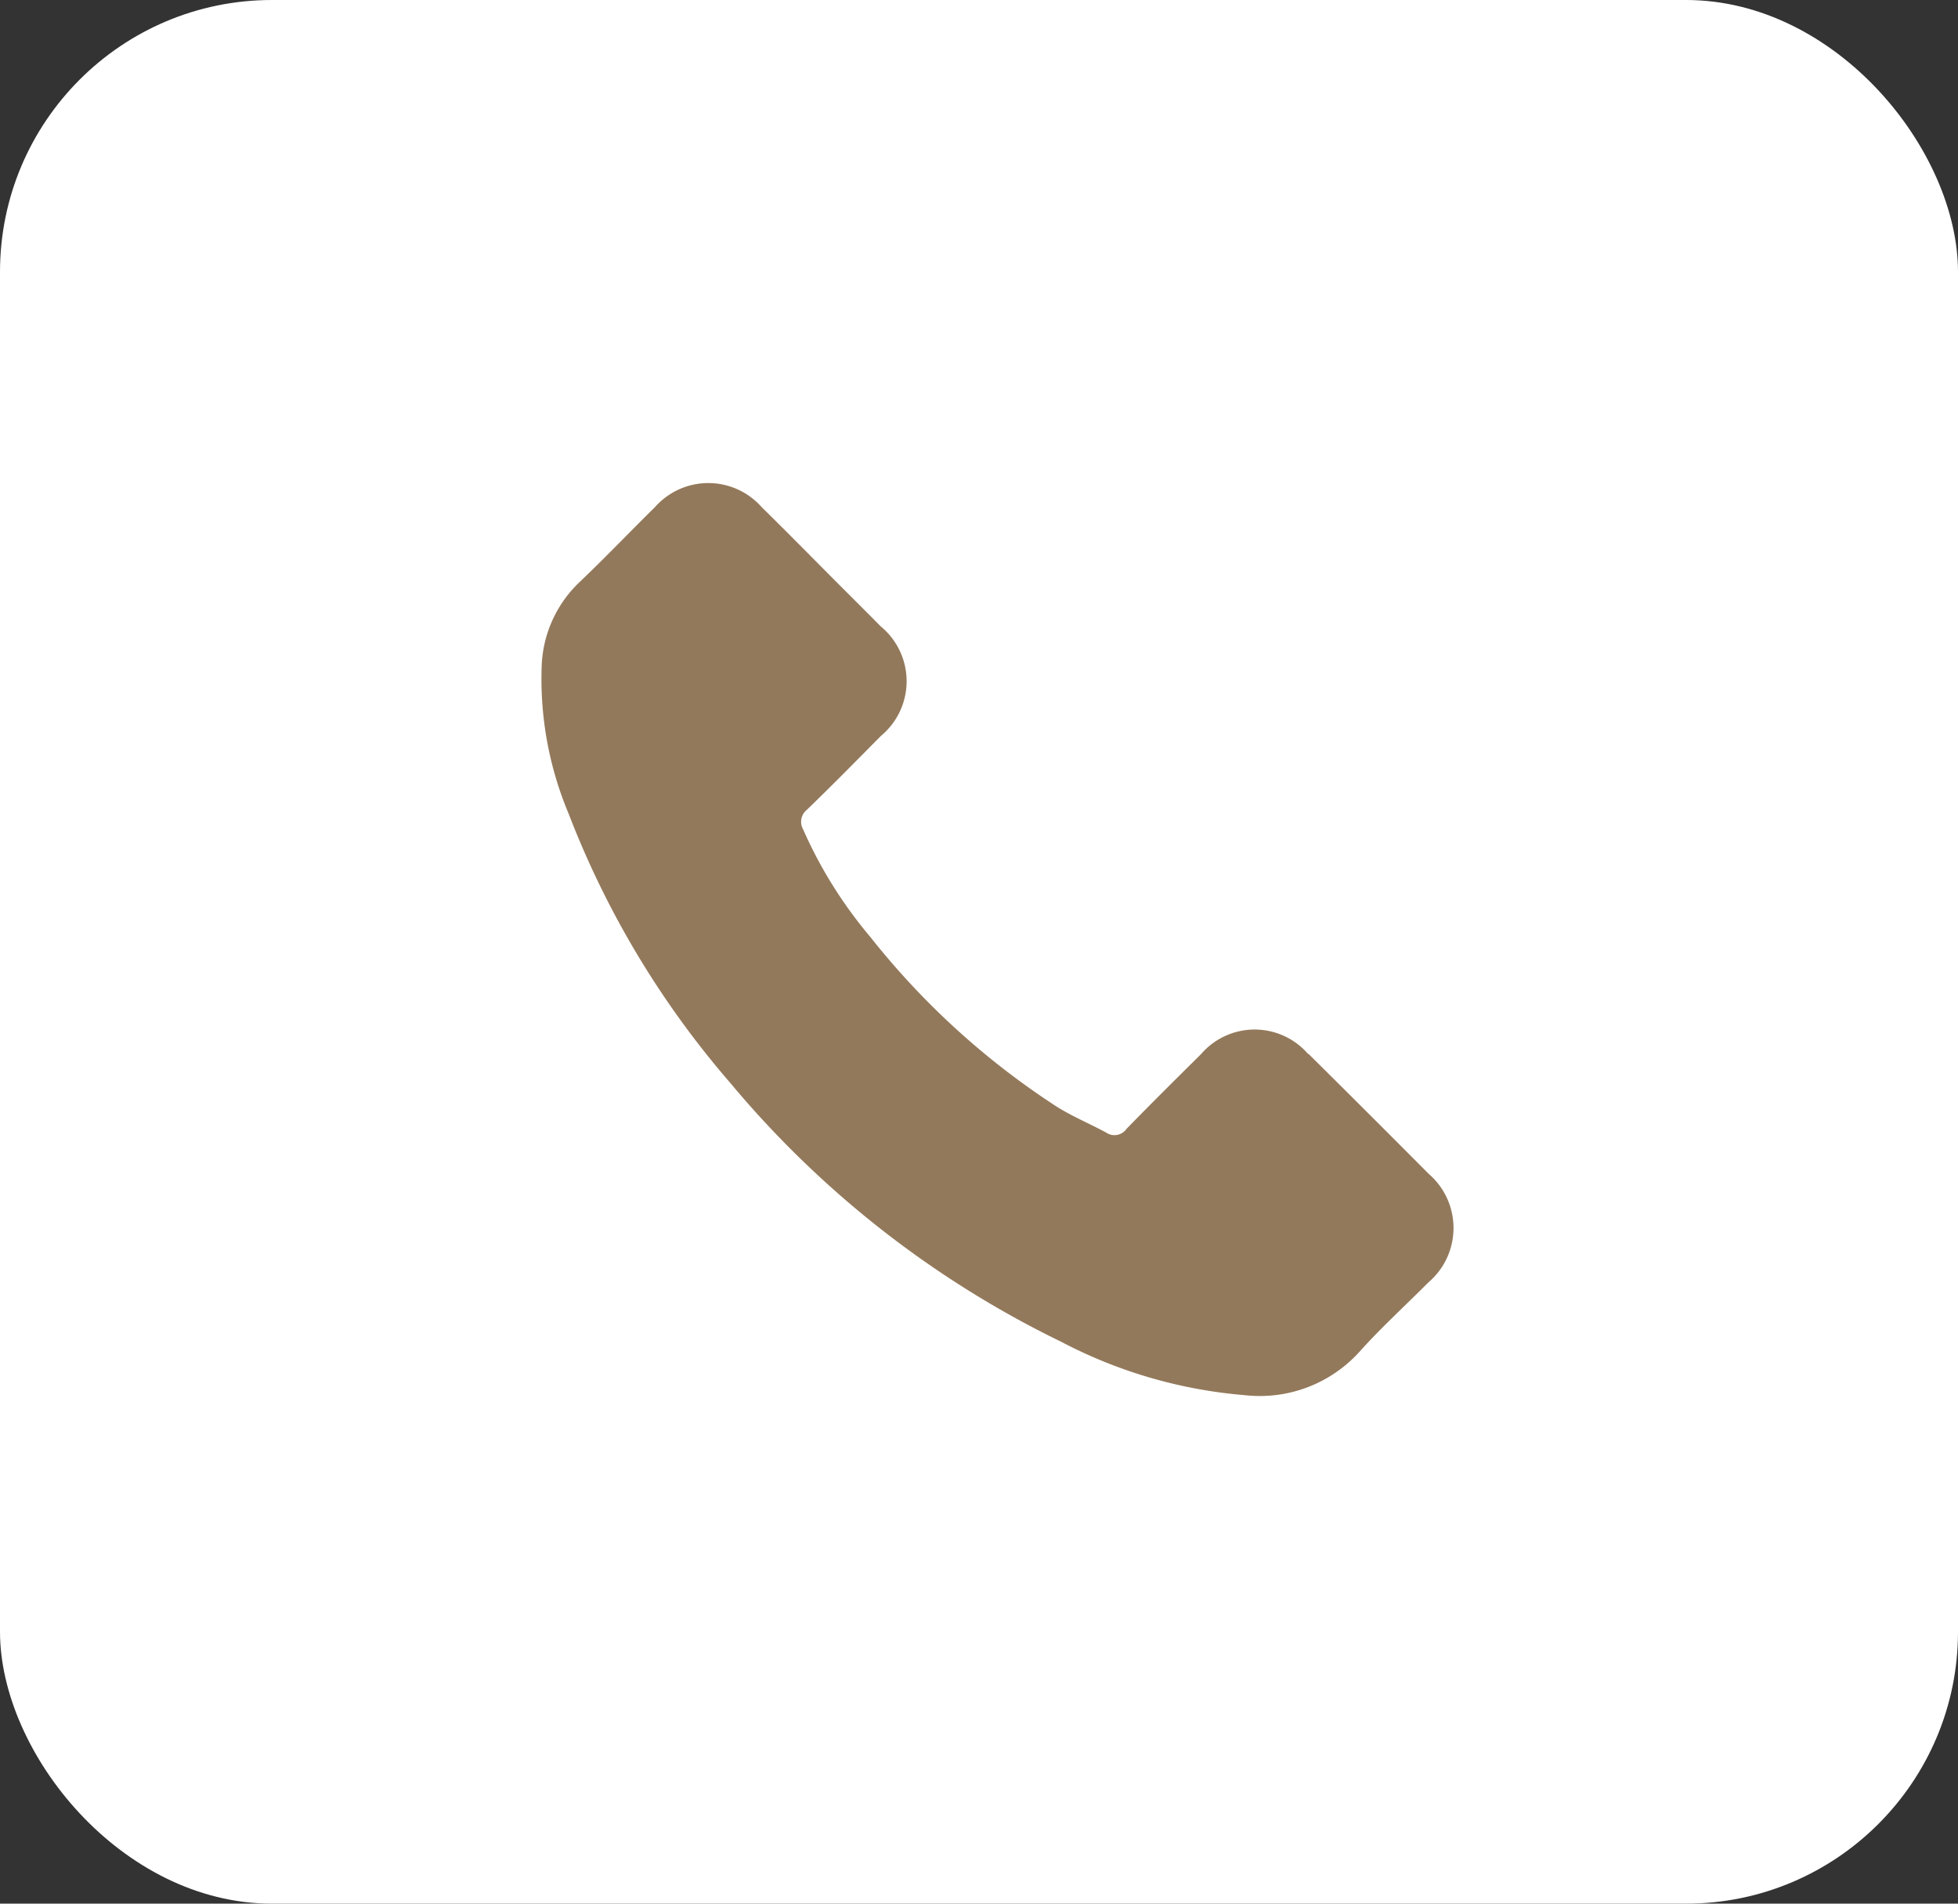 <svg xmlns="http://www.w3.org/2000/svg" width="36" height="35" viewBox="0 0 36 35">
  <rect x="0" y="0" width="36" height="35" fill="#333333" stroke="none"/>
  <g id="Groupe_804" data-name="Groupe 804" transform="translate(0.211 -0.492)">
    <rect id="Rectangle_37" data-name="Rectangle 37" width="36" height="35" rx="5" transform="translate(-0.211 0.492)" fill="#fff"/>
    <g id="Groupe_803" data-name="Groupe 803" transform="translate(9.73 9.375)">
      <g id="Groupe_802" data-name="Groupe 802" transform="translate(0 0)">
        <path id="Tracé_3532" data-name="Tracé 3532" d="M104.109,138.846a1.3,1.3,0,0,0-1.966,0c-.46.456-.919.911-1.371,1.375a.271.271,0,0,1-.378.069c-.3-.162-.614-.293-.9-.471a14.251,14.251,0,0,1-3.437-3.128,8.144,8.144,0,0,1-1.232-1.973.283.283,0,0,1,.07-.363c.46-.444.908-.9,1.359-1.356a1.306,1.306,0,0,0,0-2.012c-.359-.363-.718-.718-1.078-1.081s-.738-.745-1.112-1.112a1.309,1.309,0,0,0-1.966,0c-.464.456-.908.923-1.379,1.371a2.239,2.239,0,0,0-.7,1.51,6.4,6.4,0,0,0,.494,2.754,16.729,16.729,0,0,0,2.97,4.947,18.378,18.378,0,0,0,6.087,4.762,8.8,8.8,0,0,0,3.372.981,2.471,2.471,0,0,0,2.12-.807c.394-.44.838-.842,1.255-1.263a1.314,1.314,0,0,0,.008-2q-1.1-1.107-2.209-2.205Zm0,0" transform="translate(-89.999 -128.351)" fill="#93795b"/>
      </g>
    </g>
  </g>
</svg>
